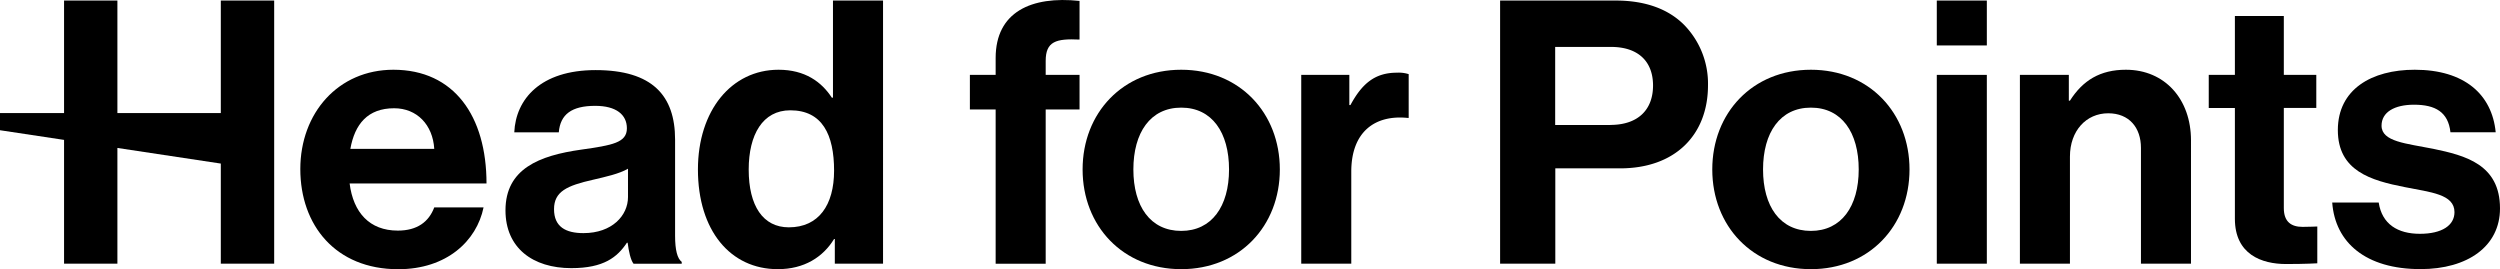 <?xml version="1.0" encoding="UTF-8"?> <svg xmlns="http://www.w3.org/2000/svg" viewBox="0 0 923.77 99.46"><g id="Layer_2" data-name="Layer 2"><g id="Layer_1-2" data-name="Layer 1"><path d="M145.37,25.77c-20.4,0-34.4,16-34.4,36.71s13,37,36.17,37c17.94,0,29-10.46,31.54-22.84H160.46c-2,5.3-6.25,8.57-13.46,8.57-10.47,0-16.45-6.67-17.81-17.41h50.58C179.77,42.9,167.8,25.77,145.37,25.77ZM129.46,55c1.63-9.11,6.39-15,16.18-15,8.43,0,14.28,6.11,14.82,15Z"></path><path d="M249.45,87.09V51.6c0-16.31-8.43-25.7-29.37-25.7-20.39,0-29.5,10.75-30.05,23h16.45c.55-6.66,4.76-9.79,13.46-9.79,7.76,0,11.7,3.27,11.7,8.3,0,5.3-5.3,6.25-16.86,7.88-15.5,2.18-28,7.07-28,22.44,0,13.87,10.06,21.35,24.34,21.35,12,0,17-4.08,20.53-9.39h.27c.41,3.13,1.09,6.39,2.18,7.76H251.9v-.68C250.27,95.52,249.45,92.39,249.45,87.09Zm-17.4-14.27c0,6.79-5.85,13.32-16.46,13.32-6.52,0-10.87-2.31-10.87-8.84s4.76-8.7,14.41-10.88c4.62-1.09,9.65-2.17,12.92-4.08Z"></path><path d="M307.79,36.1h-.41c-3.8-5.84-9.92-10.33-19.71-10.33-17.41,0-29.78,15.09-29.78,36.85,0,22.57,12,36.84,29.51,36.84,9.79,0,16.72-4.48,20.8-11.15h.27v9.11h17.82V.2h-18.5ZM291.48,84c-9.52,0-14.83-7.88-14.83-21.34,0-12.92,5.17-21.9,15.37-21.9,11.83,0,16.18,9,16.18,22.3C308.2,75.8,302.49,84,291.48,84Z"></path><path d="M367.9,21.42v6.25h-9.52V40.45h9.52v57h18.49v-57H398.9V27.67H386.39V22.51c0-7.21,3.81-8.3,12.51-7.89V.34C381.09-1.56,367.9,4.42,367.9,21.42Z"></path><path d="M436.47,25.77c-21.62,0-36.44,16-36.44,36.85s14.82,36.84,36.44,36.84,36.44-16,36.44-36.84S458.09,25.77,436.47,25.77Zm0,59.55c-11.42,0-17.68-9.11-17.68-22.7s6.26-22.85,17.68-22.85S454.14,49,454.14,62.62,447.75,85.32,436.47,85.32Z"></path><path d="M499,38.82h-.41V27.67H480.82V97.42h18.49v-34c0-14.68,8.71-21.07,20.81-19.85h.4V27.4a12,12,0,0,0-4.35-.54C508,26.86,503.26,30.94,499,38.82Z"></path><path d="M597,.2h-42.7V97.42h20.4V62.21h23.93c20.39,0,32.49-12.38,32.49-30.73a31.08,31.08,0,0,0-8.7-22.16C616.66,3.47,608.23.2,597,.2Zm-1.91,46H574.65V17.34h20.66c9.79,0,15.5,5.16,15.5,14.27C610.81,40.45,605.38,46.16,595,46.16Z"></path><path d="M669.14,25.77c-21.62,0-36.44,16-36.44,36.85s14.82,36.84,36.44,36.84,36.44-16,36.44-36.84S690.75,25.77,669.14,25.77Zm0,59.55c-11.42,0-17.68-9.11-17.68-22.7s6.26-22.85,17.68-22.85S686.81,49,686.81,62.62,680.42,85.32,669.14,85.32Z"></path><rect x="715.66" y="0.2" width="18.49" height="16.59"></rect><rect x="715.66" y="27.67" width="18.49" height="69.76"></rect><path d="M785.53,25.77c-9.52,0-15.91,3.94-20.67,11.42h-.41V27.67H746.37V97.43h18.49V57.86c0-9.52,6-16,14.14-16,7.75,0,12.1,5.31,12.1,12.78V97.43h18.49V51.87C809.59,36.65,799.94,25.77,785.53,25.77Z"></path><path d="M843.89,76.89v-37h12V27.67h-12V5.91H825.81V27.67h-9.66V39.91h9.66V80.84c0,13.19,9.92,16.72,18.9,16.72,7.34,0,11.55-.27,11.55-.27V83.69s-3.13.14-5.44.14C846.74,83.83,843.89,82.06,843.89,76.89Z"></path><path d="M899.16,55C889.24,53,880,52.42,880,46.44c0-5,4.76-7.75,12-7.75,7.89,0,12.64,2.71,13.46,10.19h16.72c-1.36-14-11.55-23.11-29.91-23.11-15.91,0-28.42,7.2-28.42,22.3s12.24,18.62,24.75,21.07c9.52,1.91,18.35,2.59,18.35,9.25,0,4.89-4.62,8-12.78,8s-14-3.53-15.22-11.56H861.77c1.09,14.82,12.38,24.61,32.63,24.61,17.41,0,29.37-8.43,29.37-22.43C923.77,60.71,910.86,57.45,899.16,55Z"></path><polygon points="81.59 41.77 43.38 41.77 43.38 0.21 23.67 0.21 23.67 41.77 0 41.77 0 48.12 23.67 51.69 23.67 97.43 43.38 97.43 43.38 54.67 81.59 60.44 81.59 97.43 101.31 97.43 101.31 0.21 81.59 0.21 81.59 41.77"></polygon></g></g></svg> 